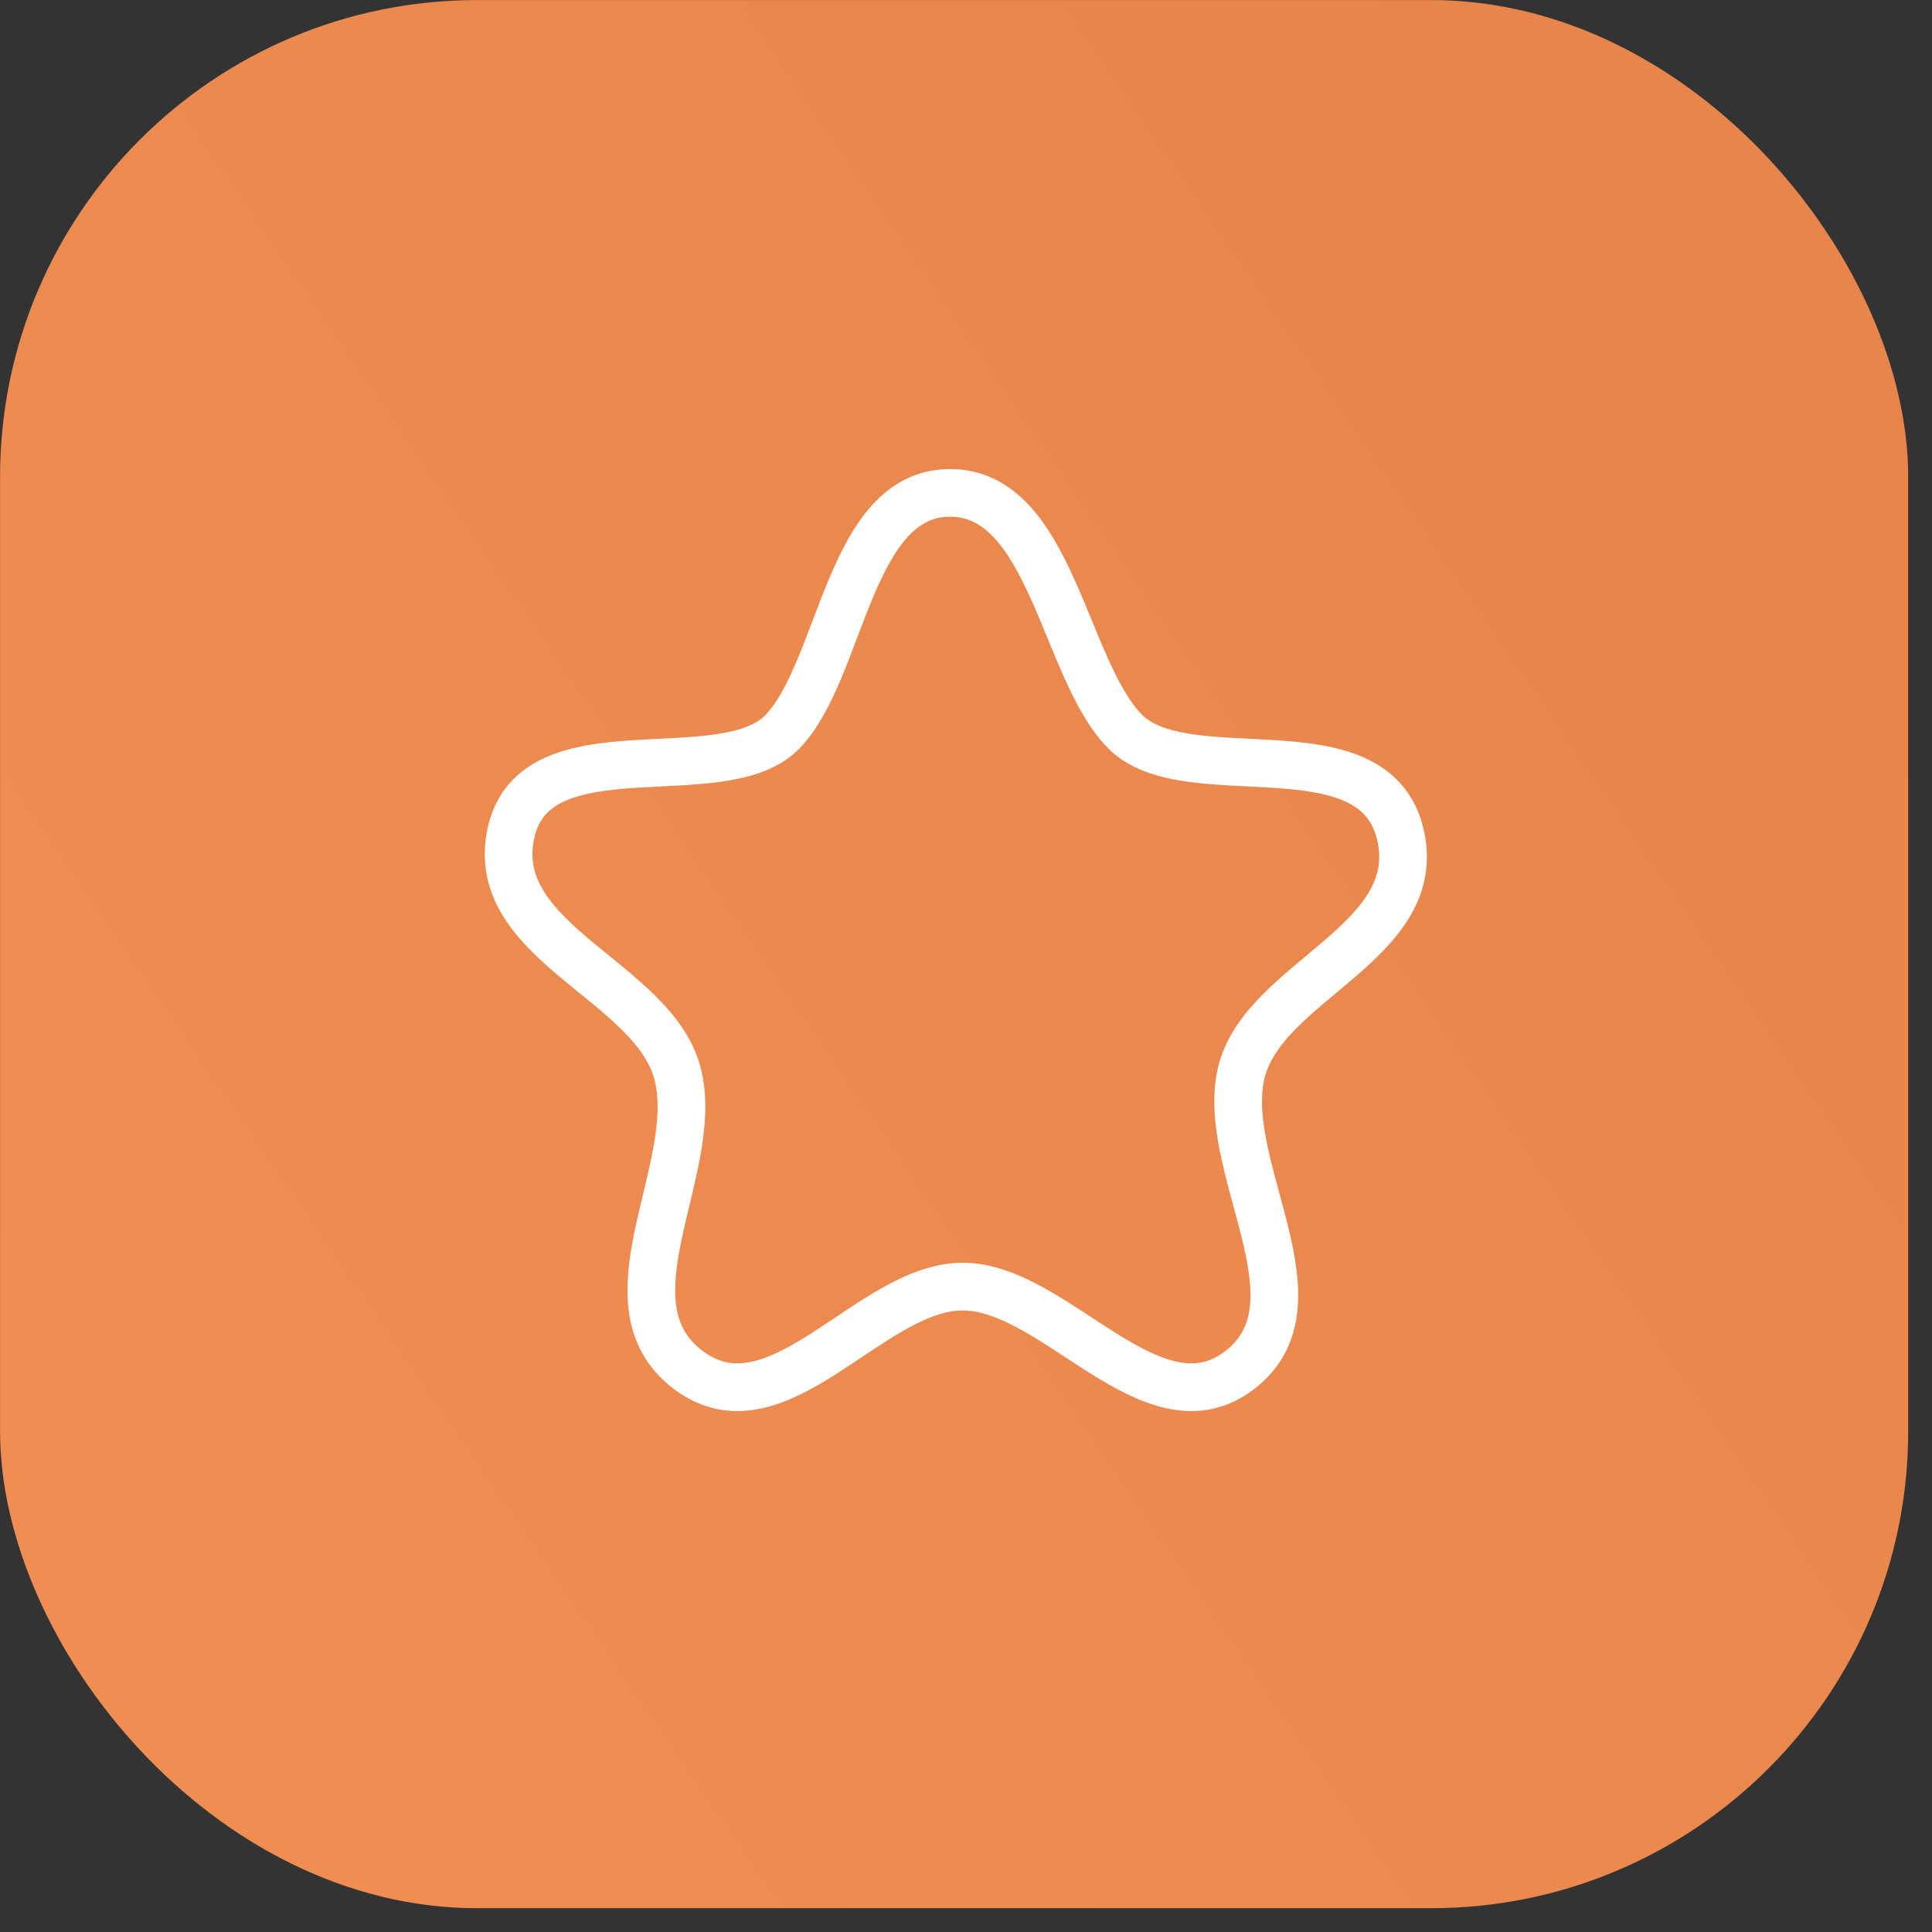 <?xml version="1.0" encoding="UTF-8"?> <svg xmlns="http://www.w3.org/2000/svg" width="81" height="81" viewBox="0 0 81 81" fill="none"><rect x="0" y="0" width="81" height="81" fill="#333333" stroke="none"/> <rect x="0.002" y="0.002" width="80" height="80" rx="20" fill="url(#paint0_linear_352_8595)"></rect> <path fill-rule="evenodd" clip-rule="evenodd" d="M39.831 20.664C35.59 20.664 35.306 28.052 32.822 30.662C30.339 33.273 22.44 30.288 21.423 34.921C20.408 39.556 27.496 41.129 28.43 45.106C29.369 49.083 25.143 54.67 28.875 57.451C32.606 60.23 36.475 53.941 40.362 53.941C44.249 53.941 48.319 60.23 51.962 57.451C55.605 54.67 51.203 49.083 52.012 45.106C52.822 41.129 59.858 39.556 58.695 34.921C57.533 30.288 49.727 33.273 47.162 30.662C44.595 28.052 44.074 20.664 39.831 20.664Z" stroke="white" stroke-width="2" stroke-linecap="round" stroke-linejoin="round"></path> <defs> <linearGradient id="paint0_linear_352_8595" x1="2.149" y1="64.248" x2="83.294" y2="8.56" gradientUnits="userSpaceOnUse"> <stop stop-color="#EF8D52"></stop> <stop offset="1" stop-color="#E78449"></stop> </linearGradient> </defs> </svg> 